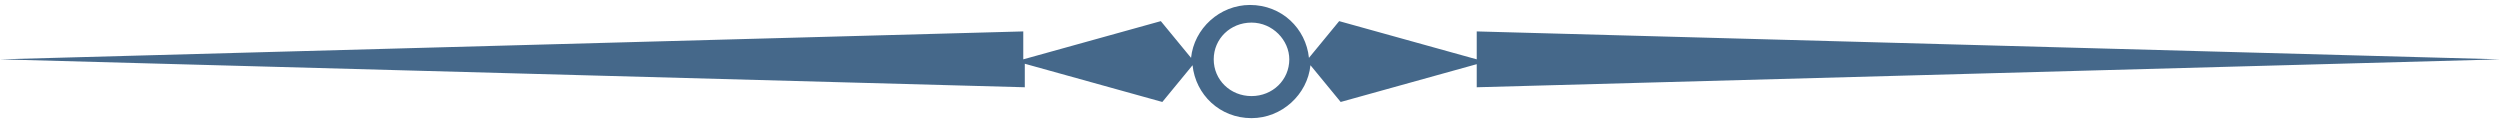 <svg width="252" height="12" viewBox="0 0 252 12" fill="none" xmlns="http://www.w3.org/2000/svg">
<path opacity="0.8" d="M149.006 6.426L135.141 10.278L132.094 6.574C131.79 9.537 129.2 11.908 126.152 11.908C122.953 11.908 120.515 9.537 120.21 6.574L117.163 10.278L103.299 6.426V8.796L0 5.982L103.146 3.167V5.982L117.011 2.13L120.058 5.833C120.363 2.87 122.953 0.5 126 0.5C129.2 0.5 131.637 2.87 131.942 5.833L134.989 2.13L148.854 5.982V3.167L252 5.982L148.854 8.796V6.426H149.006ZM126.152 2.278C124.019 2.278 122.343 3.907 122.343 5.982C122.343 8.056 124.019 9.685 126.152 9.685C128.285 9.685 129.961 8.056 129.961 5.982C129.961 4.056 128.285 2.278 126.152 2.278Z" fill="#17436D"/>
</svg>
